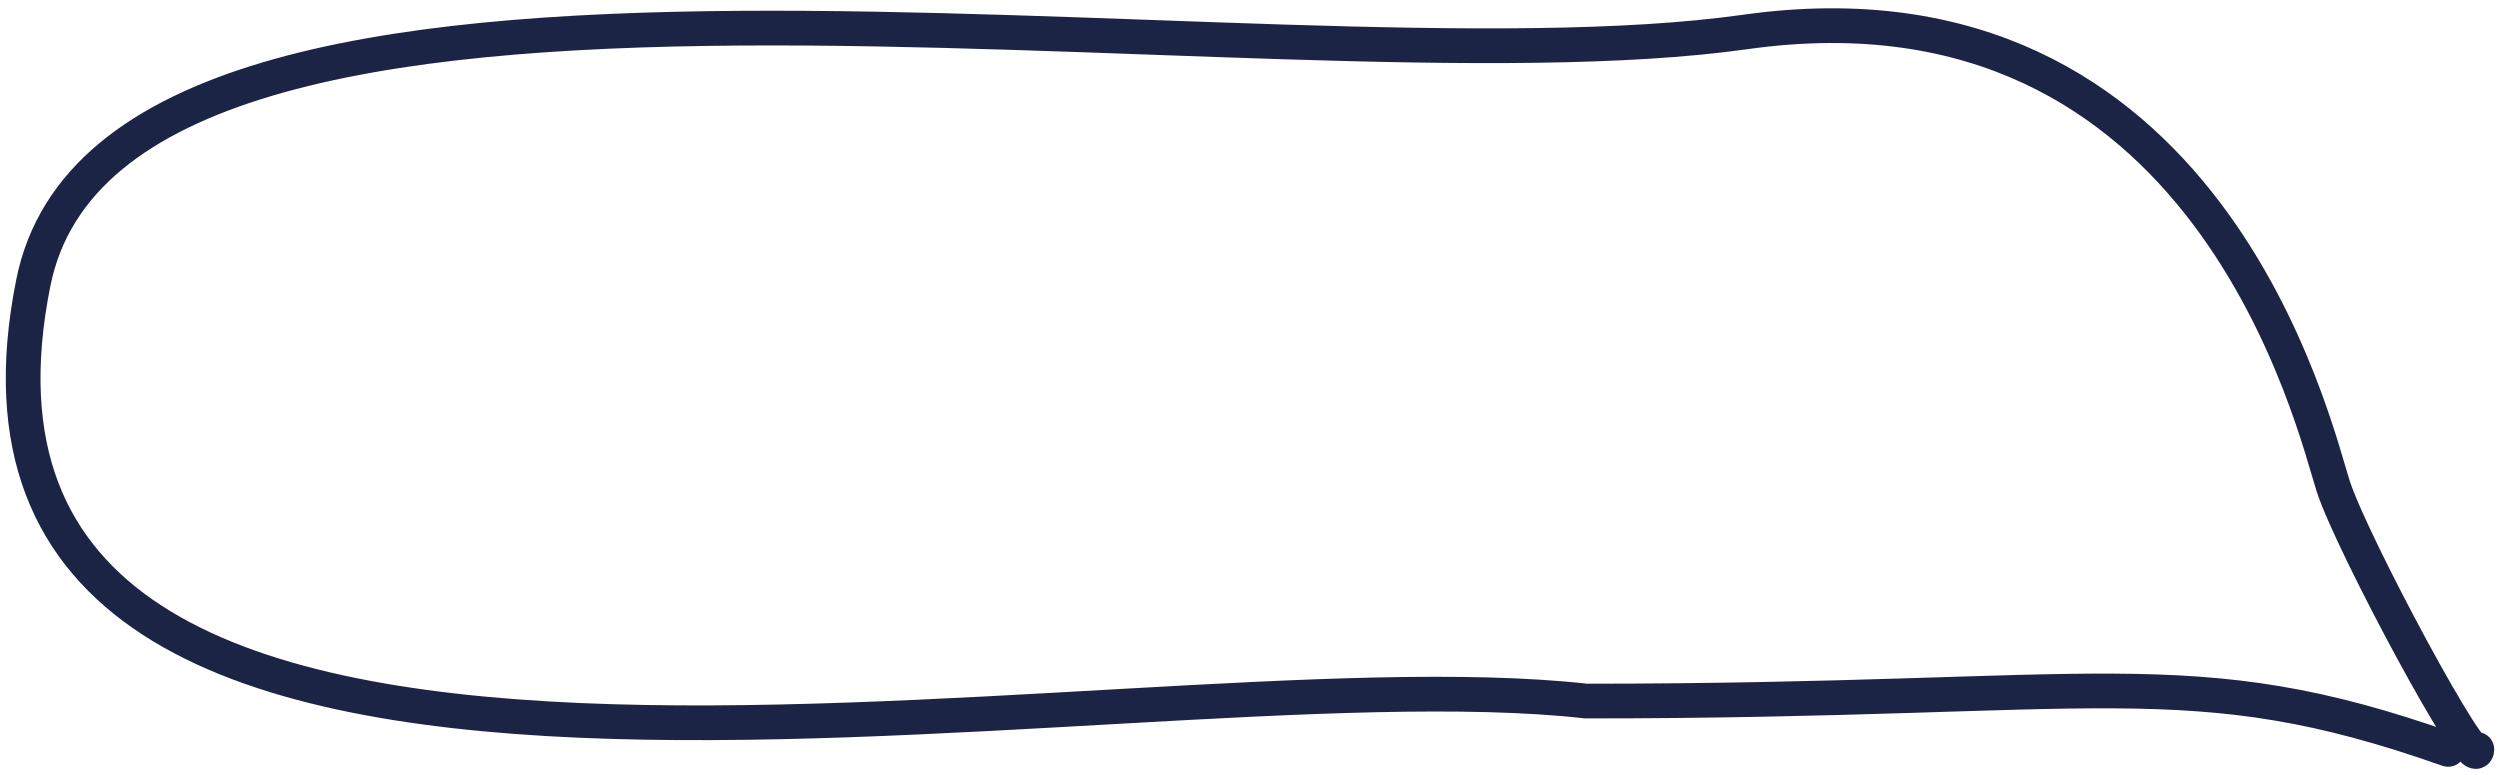 <?xml version="1.0" encoding="UTF-8"?> <svg xmlns="http://www.w3.org/2000/svg" width="216" height="67" viewBox="0 0 216 67" fill="none"><path d="M214 64.748C214 67.067 203.215 47.025 201.59 42.013C199.964 37 190.873 -2.881 150.782 2.763C108.84 8.667 10.028 -11.235 2.878 24.436C-8.601 81.709 95.481 55.932 137.055 60.572C181.733 60.572 189.179 56.86 211.518 64.748" stroke="#1C2445" stroke-width="3" stroke-linecap="round"></path></svg> 